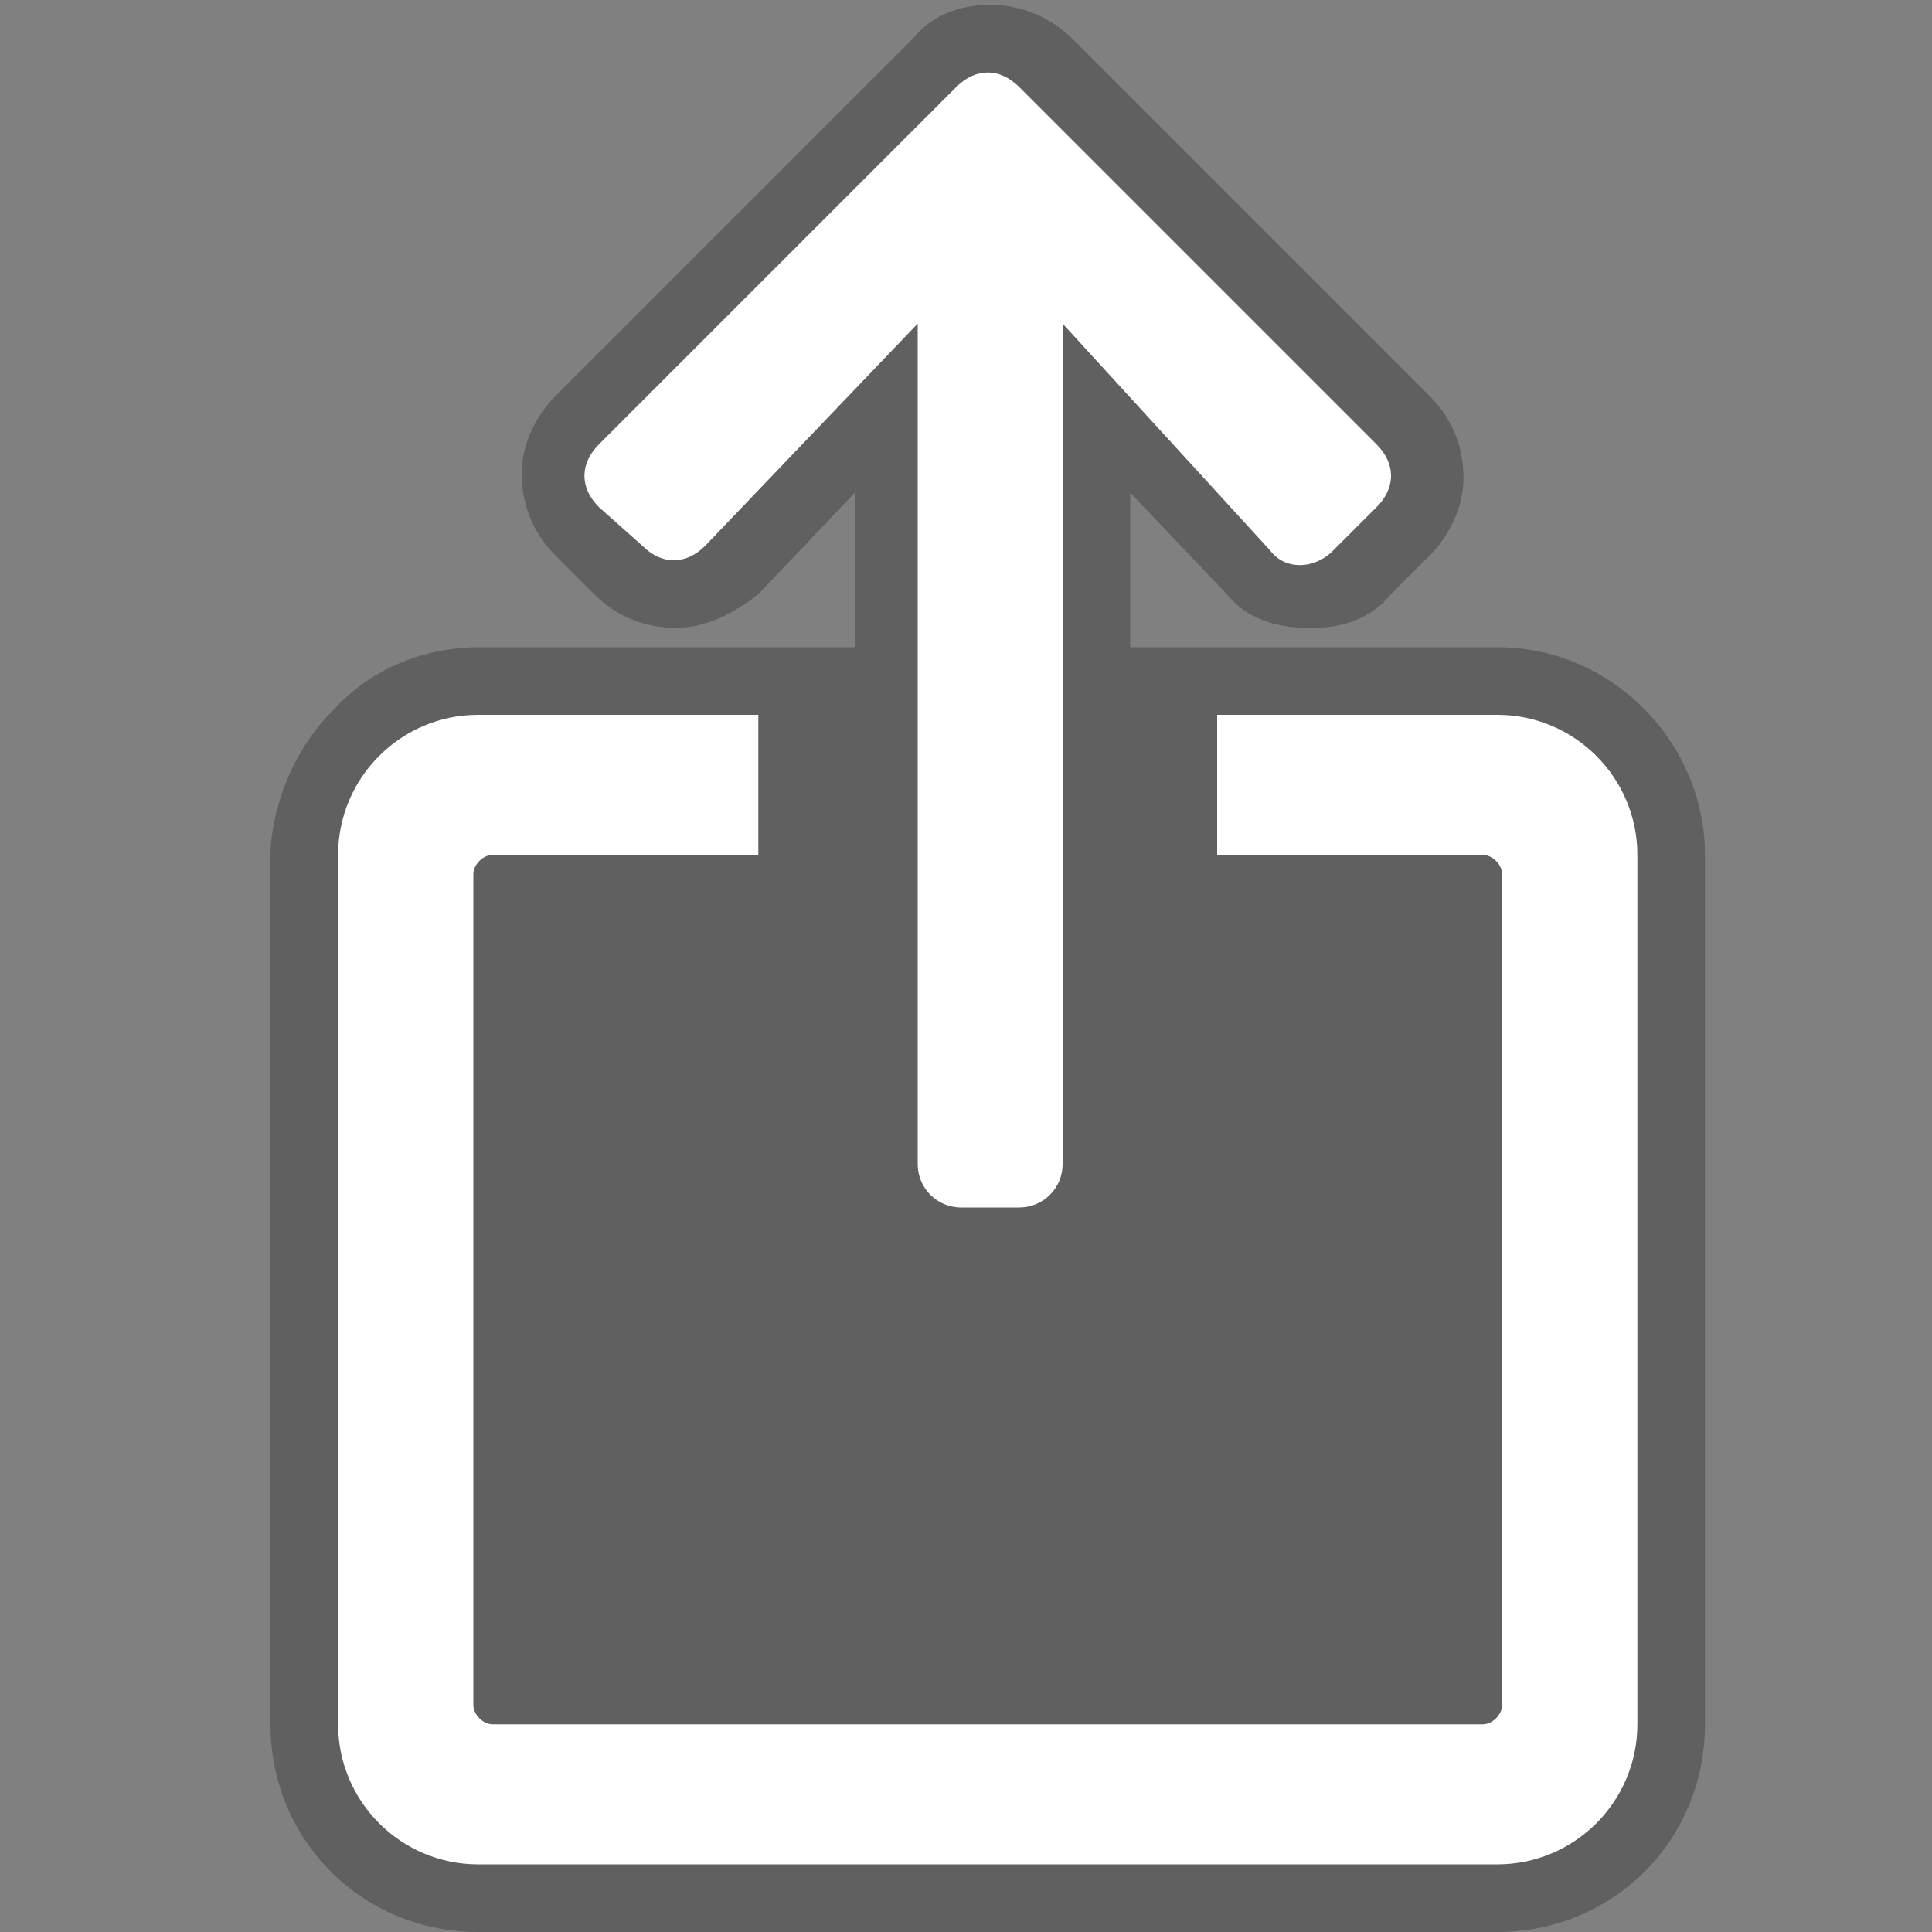 <?xml version="1.0" encoding="utf-8"?>
<!-- Generator: Adobe Illustrator 25.0.0, SVG Export Plug-In . SVG Version: 6.00 Build 0)  -->
<svg version="1.1" id="Layer_1" xmlns="http://www.w3.org/2000/svg" xmlns:xlink="http://www.w3.org/1999/xlink" x="0px" y="0px"
	 viewBox="0 0 40 40" style="enable-background:new 0 0 40 40;" xml:space="preserve">
<rect x="0" y="0" width="40" height="40" fill="#808080" stroke="none"/>
<style type="text/css">
	.st0{opacity:0.25;}
	.st1{fill:#FFFFFF;}
</style>
<g>
	<g>
		<path class="st0" d="M31,13.4h-7.6v-3.2l2,2.1c0.4,0.5,1,0.7,1.7,0.7c0,0,0,0,0.1,0c0.6,0,1.2-0.2,1.6-0.7l0.8-0.8
			c0.4-0.4,0.7-1,0.7-1.6c0-0.6-0.2-1.2-0.7-1.7l-7.4-7.4c-0.4-0.4-1-0.7-1.7-0.7c-0.6,0-1.2,0.2-1.6,0.7l-7.4,7.4
			c-0.4,0.4-0.7,1-0.7,1.6c0,0.6,0.2,1.2,0.7,1.7l0.8,0.8c0.5,0.5,1.1,0.7,1.7,0.7c0.6,0,1.2-0.3,1.7-0.7l2-2.1v3.2H9.9
			c-0.5,0-1.9,0.1-3,1.3c-1.1,1.1-1.3,2.5-1.3,3v18c0,2.4,1.9,4.3,4.3,4.3H31c2.4,0,4.3-1.9,4.3-4.3v-18
			C35.3,15.4,33.4,13.4,31,13.4z"/>
		<g>
			<g>
				<g>
					<path class="st1" d="M31,14.8h-5.8v2.9h5.5c0.2,0,0.4,0.2,0.4,0.4v17.2c0,0.2-0.2,0.4-0.4,0.4H10.2c-0.2,0-0.4-0.2-0.4-0.4
						V18.1c0-0.2,0.2-0.4,0.4-0.4h5.5v-2.9H9.9c-1.6,0-2.9,1.3-2.9,2.9v18c0,1.6,1.3,2.9,2.9,2.9H31c1.6,0,2.9-1.3,2.9-2.9v-18
						C33.9,16.1,32.6,14.8,31,14.8z"/>
				</g>
			</g>
		</g>
	</g>
	<g>
		<path class="st1" d="M12.4,10.5c-0.4-0.4-0.4-0.9,0-1.3l7.4-7.4c0.4-0.4,0.9-0.4,1.3,0l7.4,7.4c0.4,0.4,0.4,0.9,0,1.3l-0.9,0.9
			c-0.4,0.4-1,0.4-1.3,0L22,6.7v17.4c0,0.5-0.4,0.9-0.9,0.9h-1.2c-0.5,0-0.9-0.4-0.9-0.9V6.7l-4.4,4.6c-0.4,0.4-0.9,0.4-1.3,0
			L12.4,10.5z"/>
	</g>
</g>
</svg>
